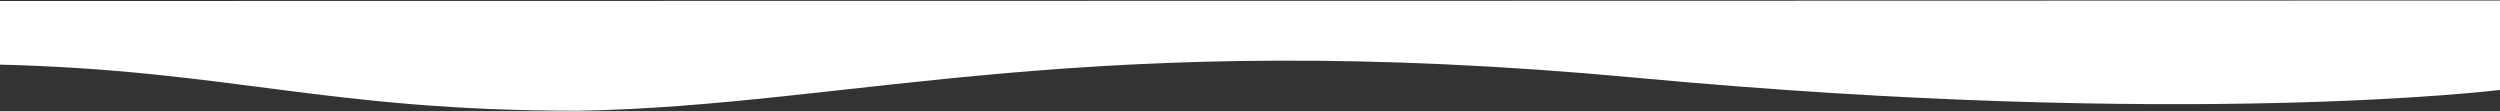 <svg width="1440" height="64" viewBox="0 0 1440 64" fill="none" xmlns="http://www.w3.org/2000/svg">
<rect x="0" y="0" width="1440" height="64" fill="#333333" stroke="none"/>
<path d="M0 0.578V37.215C133.105 40.581 187.935 63.795 332.885 63.795C491.554 61.082 625.783 15.295 942.673 44.795C1259.56 74.295 1440 51.795 1440 51.795V0.295C1440 0.295 529.888 0.578 0 0.578Z" fill="white"/>
</svg>
